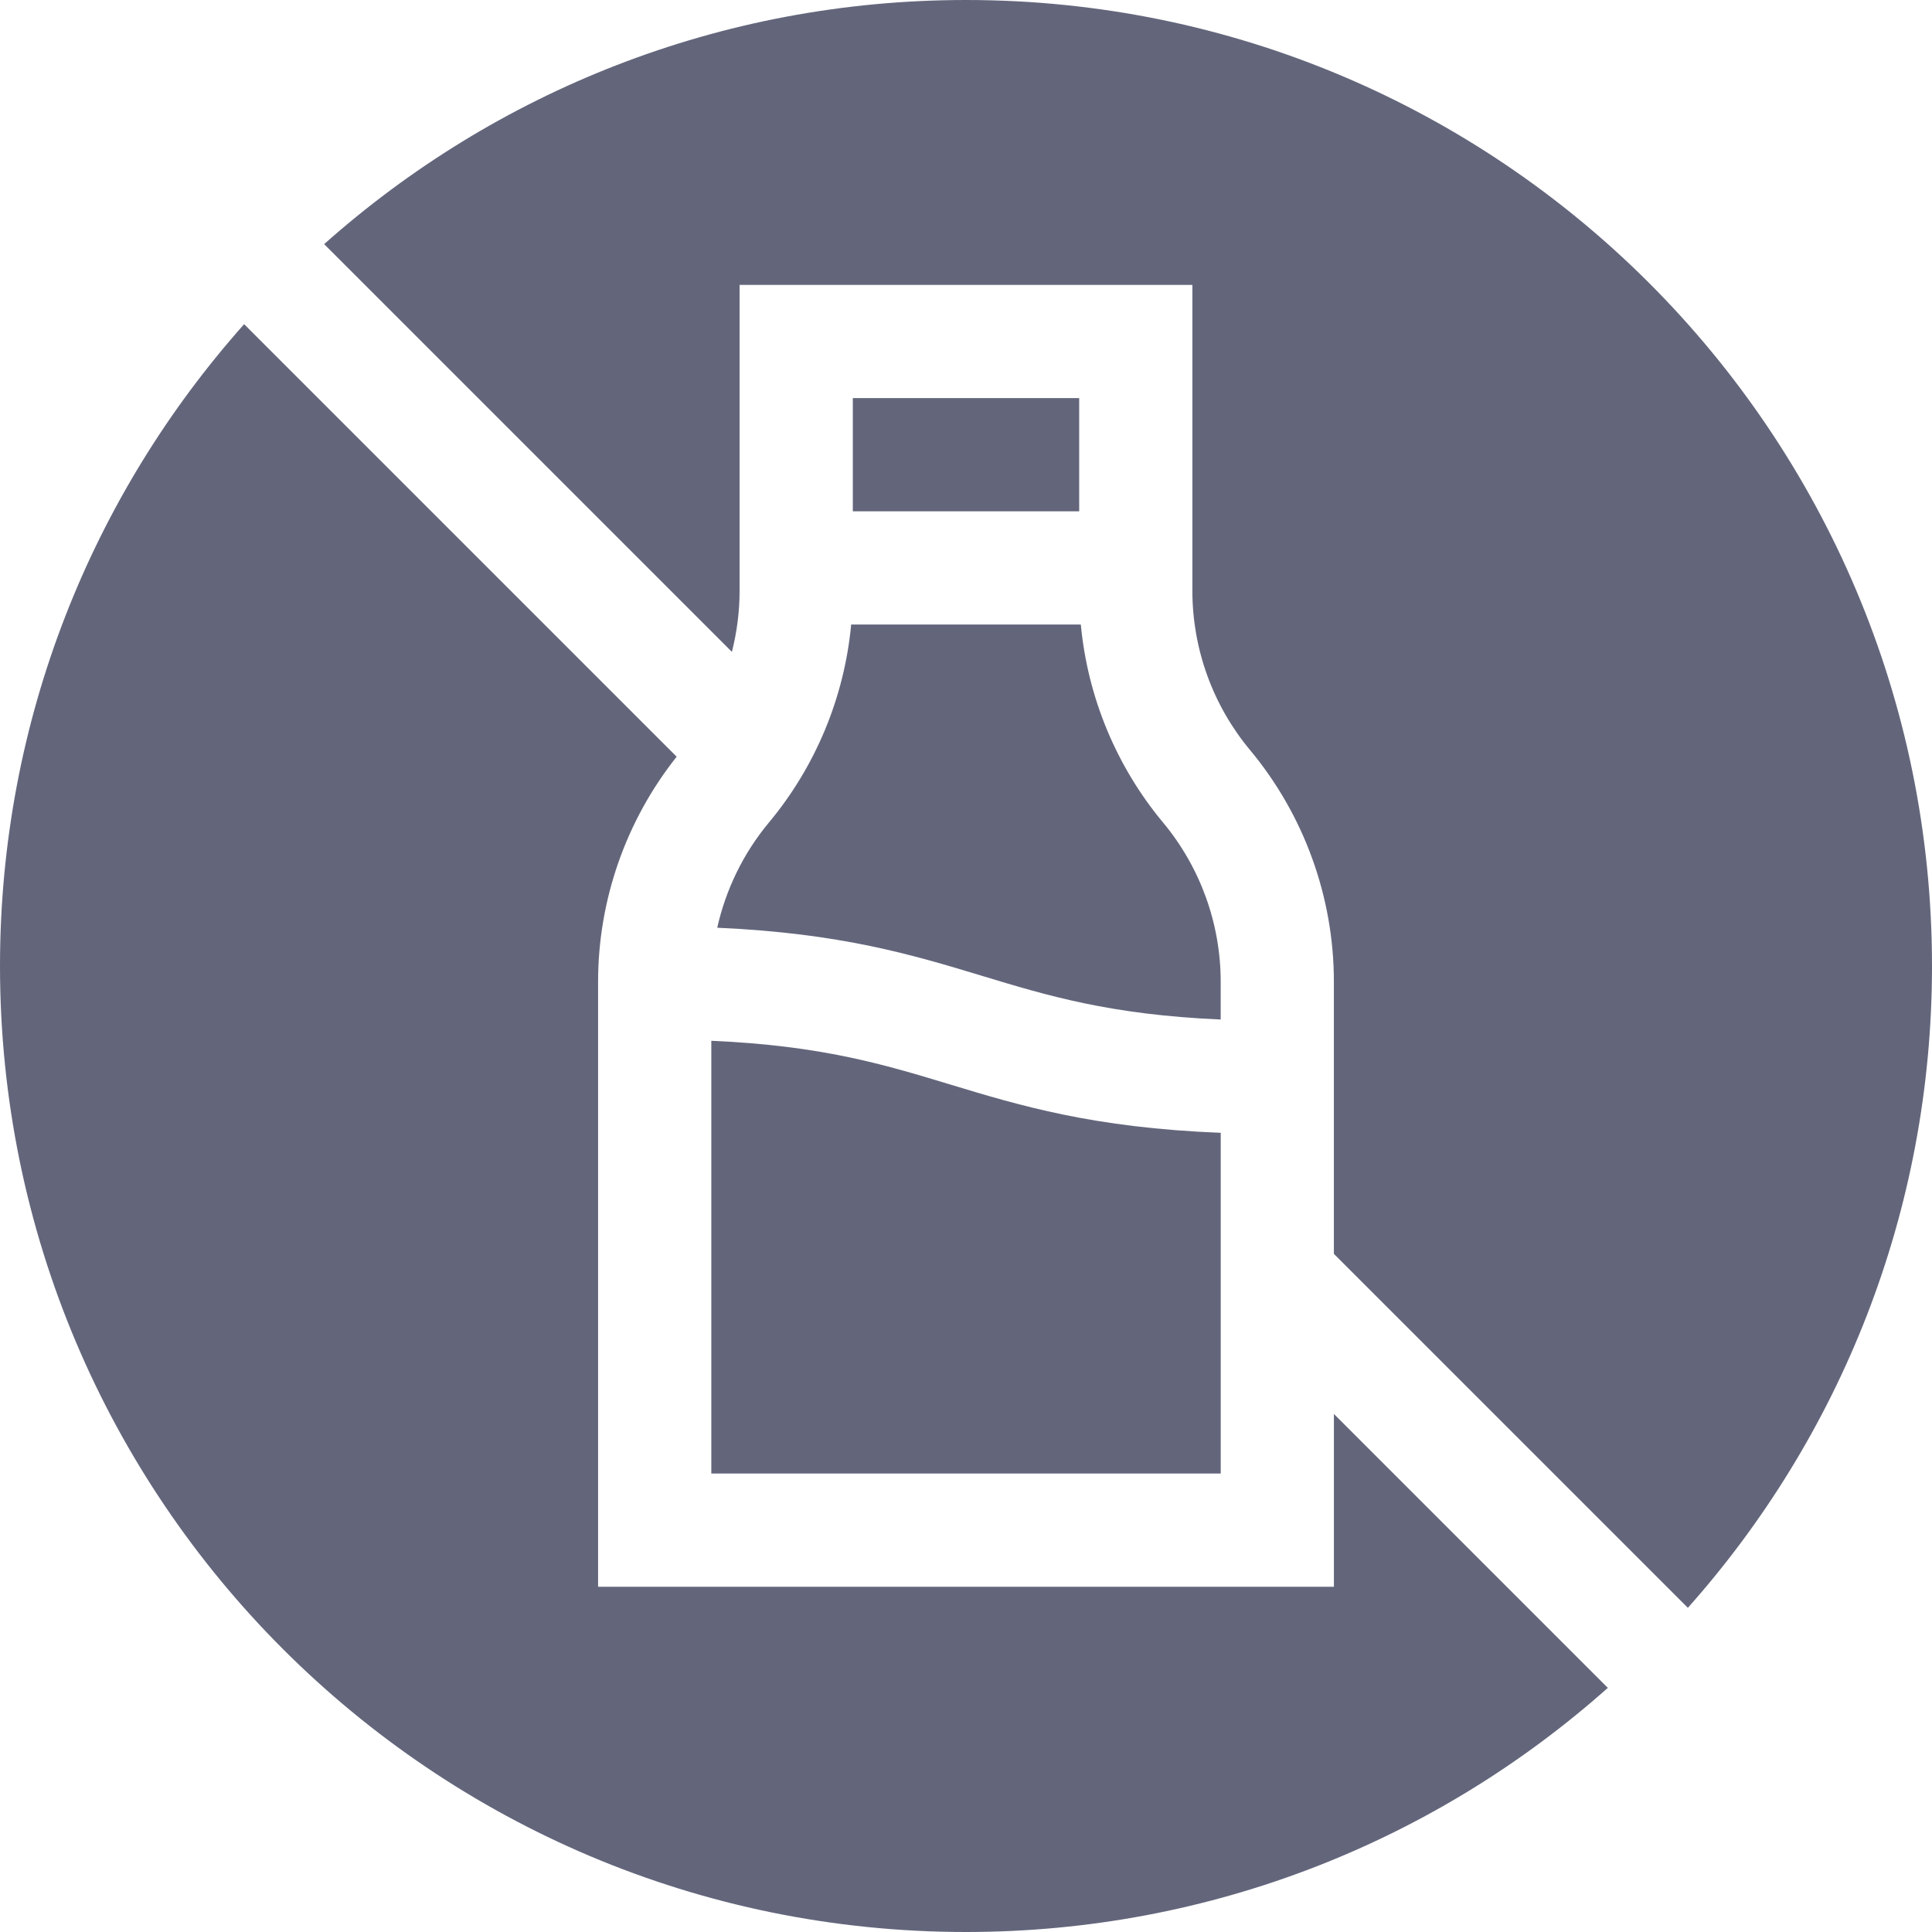 <svg width="58" height="58" viewBox="0 0 58 58" fill="none" xmlns="http://www.w3.org/2000/svg">
<path d="M29 0C21.603 0 14.854 2.771 9.731 7.329L21.972 19.57C22.123 18.974 22.203 18.36 22.203 17.739V8.553H35.796V17.739C35.796 19.481 36.411 21.179 37.527 22.517C39.15 24.466 40.044 26.936 40.044 29.472V37.642L50.671 48.268C55.229 43.145 58 36.397 58 29C58 12.984 45.016 0 29 0V0Z" fill="#63667B"/>
<path d="M36.646 30.607V29.472C36.646 27.729 36.032 26.032 34.916 24.693C33.509 23.004 32.651 20.924 32.447 18.748H25.553C25.349 20.924 24.491 23.004 23.083 24.693C22.319 25.611 21.79 26.697 21.532 27.851C25.255 28.016 27.405 28.667 29.492 29.299C31.458 29.895 33.331 30.462 36.646 30.607V30.607Z" fill="#63667B"/>
<path d="M36.647 34.008C32.813 33.856 30.628 33.195 28.507 32.552C26.541 31.956 24.668 31.389 21.354 31.245V44.236H36.647V34.008Z" fill="#63667B"/>
<path d="M25.602 11.951H32.398V15.35H25.602V11.951Z" fill="#63667B"/>
<path d="M29 58C36.397 58 43.145 55.229 48.268 50.671L40.045 42.448V47.635H17.955V29.472C17.955 27.021 18.792 24.633 20.314 22.717L7.329 9.732C2.771 14.855 0 21.603 0 29C0 45.016 12.984 58 29 58V58Z" fill="#63667B"/>
</svg>
